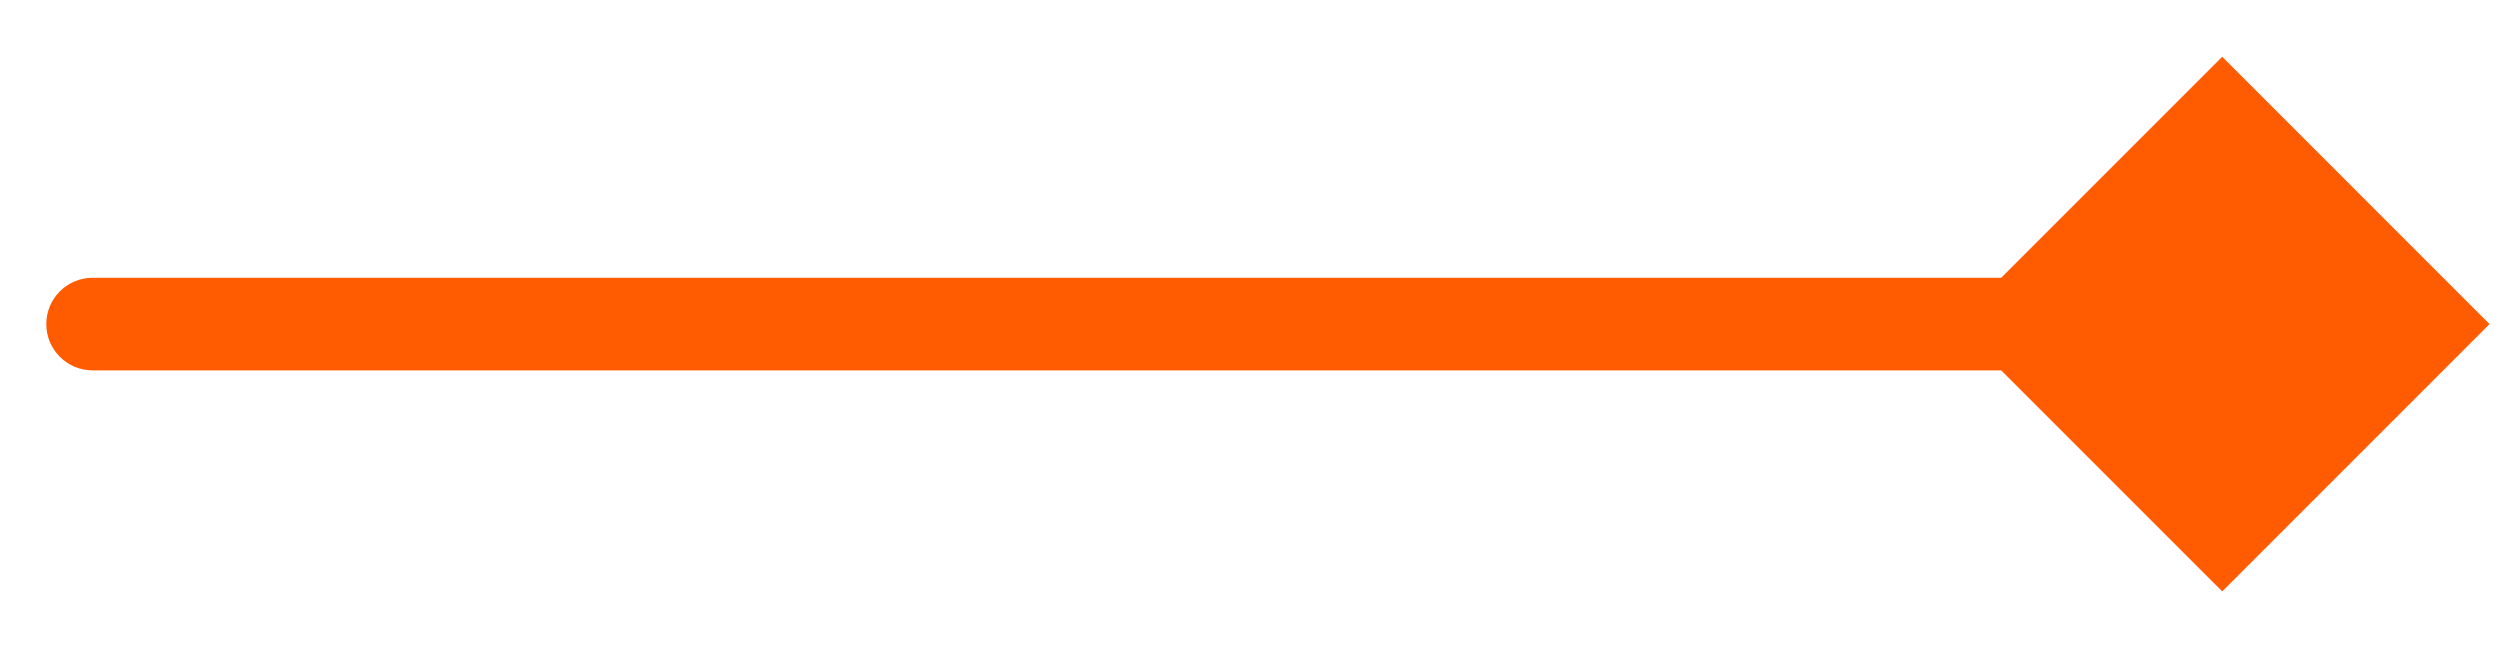 <svg width="27" height="7" viewBox="0 0 27 7" fill="none" xmlns="http://www.w3.org/2000/svg">
<path d="M1 3C0.724 3 0.5 3.224 0.5 3.5C0.5 3.776 0.724 4 1 4V3.5V3ZM26.887 3.5L24 0.613L21.113 3.5L24 6.387L26.887 3.5ZM1 3.5V4H24V3.5V3H1V3.5Z" fill="#FF5B00"/>
</svg>
